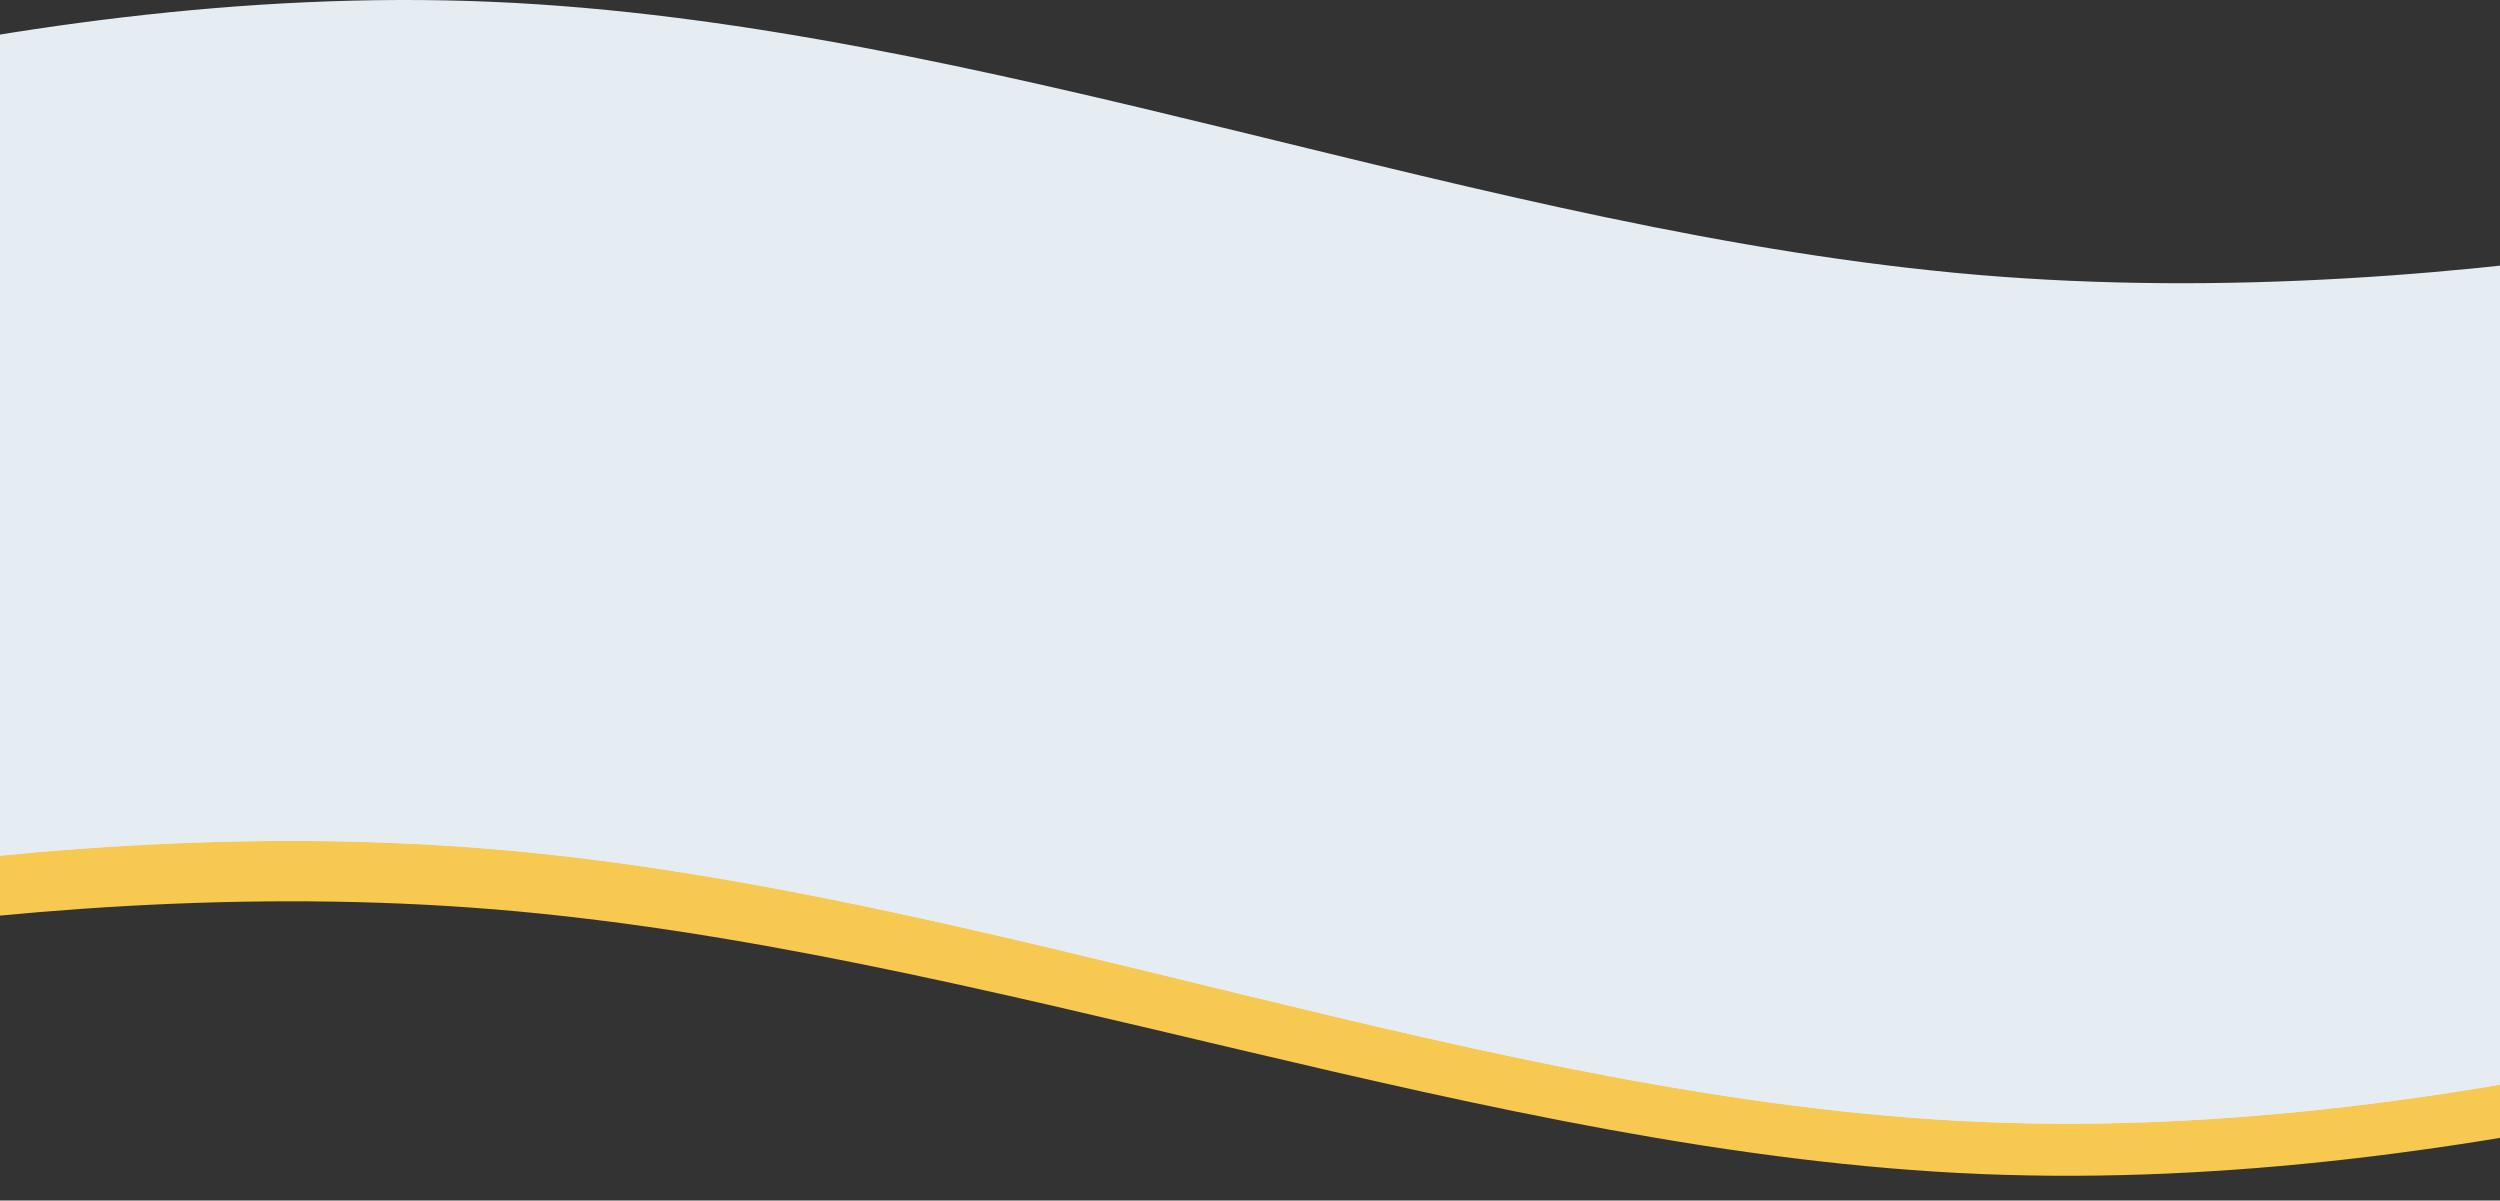 <svg width="1920" height="922" viewBox="0 0 1920 922" fill="none" xmlns="http://www.w3.org/2000/svg">
<rect x="0" y="0" width="1920" height="922" fill="#333333" stroke="none"/>
<g clip-path="url(#clip0_3359_36328)">
<path fill-rule="evenodd" clip-rule="evenodd" d="M2663 667.186L2471.83 729.713C2283.51 792.239 1901.16 917.292 1521.67 901.66C1142.17 886.029 759.827 729.713 380.333 698.45C0.84 667.186 -381.507 760.976 -569.827 807.871L-761 854.765V307H-569.827C-381.507 307 0.84 307 380.333 307C759.827 307 1142.17 307 1521.67 307C1901.16 307 2283.51 307 2471.83 307H2663V667.186Z" fill="#F7C951"/>
<path fill-rule="evenodd" clip-rule="evenodd" d="M-764 297L-572.827 232.833C-384.507 168.667 -2.16 40.333 377.333 56.375C756.827 72.417 1139.17 232.833 1518.67 264.917C1898.16 297 2280.51 200.75 2468.83 152.625L2660 104.5V682H2468.83C2280.51 682 1898.16 682 1518.67 682C1139.17 682 756.827 682 377.333 682C-2.16 682 -384.507 682 -572.827 682H-764V297Z" fill="#F7C951"/>
<path fill-rule="evenodd" clip-rule="evenodd" d="M-764 243.331L-572.827 178.812C-384.507 114.292 -2.16 -14.747 377.333 1.382C756.827 17.512 1139.17 178.812 1518.67 211.071C1898.16 243.331 2280.51 146.552 2468.83 98.162L2660 49.772V615H2468.83C2280.51 615 1898.16 615 1518.67 615C1139.17 615 756.827 615 377.333 615C-2.16 615 -384.507 615 -572.827 615H-764V243.331Z" fill="#E5ECF2"/>
<path fill-rule="evenodd" clip-rule="evenodd" d="M2663 620.064L2471.83 684.479C2283.51 748.894 1901.16 877.723 1521.67 861.62C1142.17 845.516 759.827 684.479 380.333 652.272C0.84 620.064 -381.507 716.687 -569.827 764.998L-761 813.309V249H-569.827C-381.507 249 0.84 249 380.333 249C759.827 249 1142.17 249 1521.67 249C1901.16 249 2283.51 249 2471.83 249H2663V620.064Z" fill="#E5ECF2"/>
<path fill-rule="evenodd" clip-rule="evenodd" d="M2663 620.064L2471.83 684.479C2283.51 748.894 1901.16 877.723 1521.67 861.62C1142.17 845.516 759.827 684.479 380.333 652.272C0.84 620.064 -381.507 716.687 -569.827 764.998L-761 813.309V249H-569.827C-381.507 249 0.84 249 380.333 249C759.827 249 1142.17 249 1521.67 249C1901.16 249 2283.51 249 2471.83 249H2663V620.064Z" fill="#E5ECF2"/>
</g>
<defs>
<clipPath id="clip0_3359_36328">
<rect width="1935" height="922" fill="white" transform="translate(-8)"/>
</clipPath>
</defs>
</svg>
